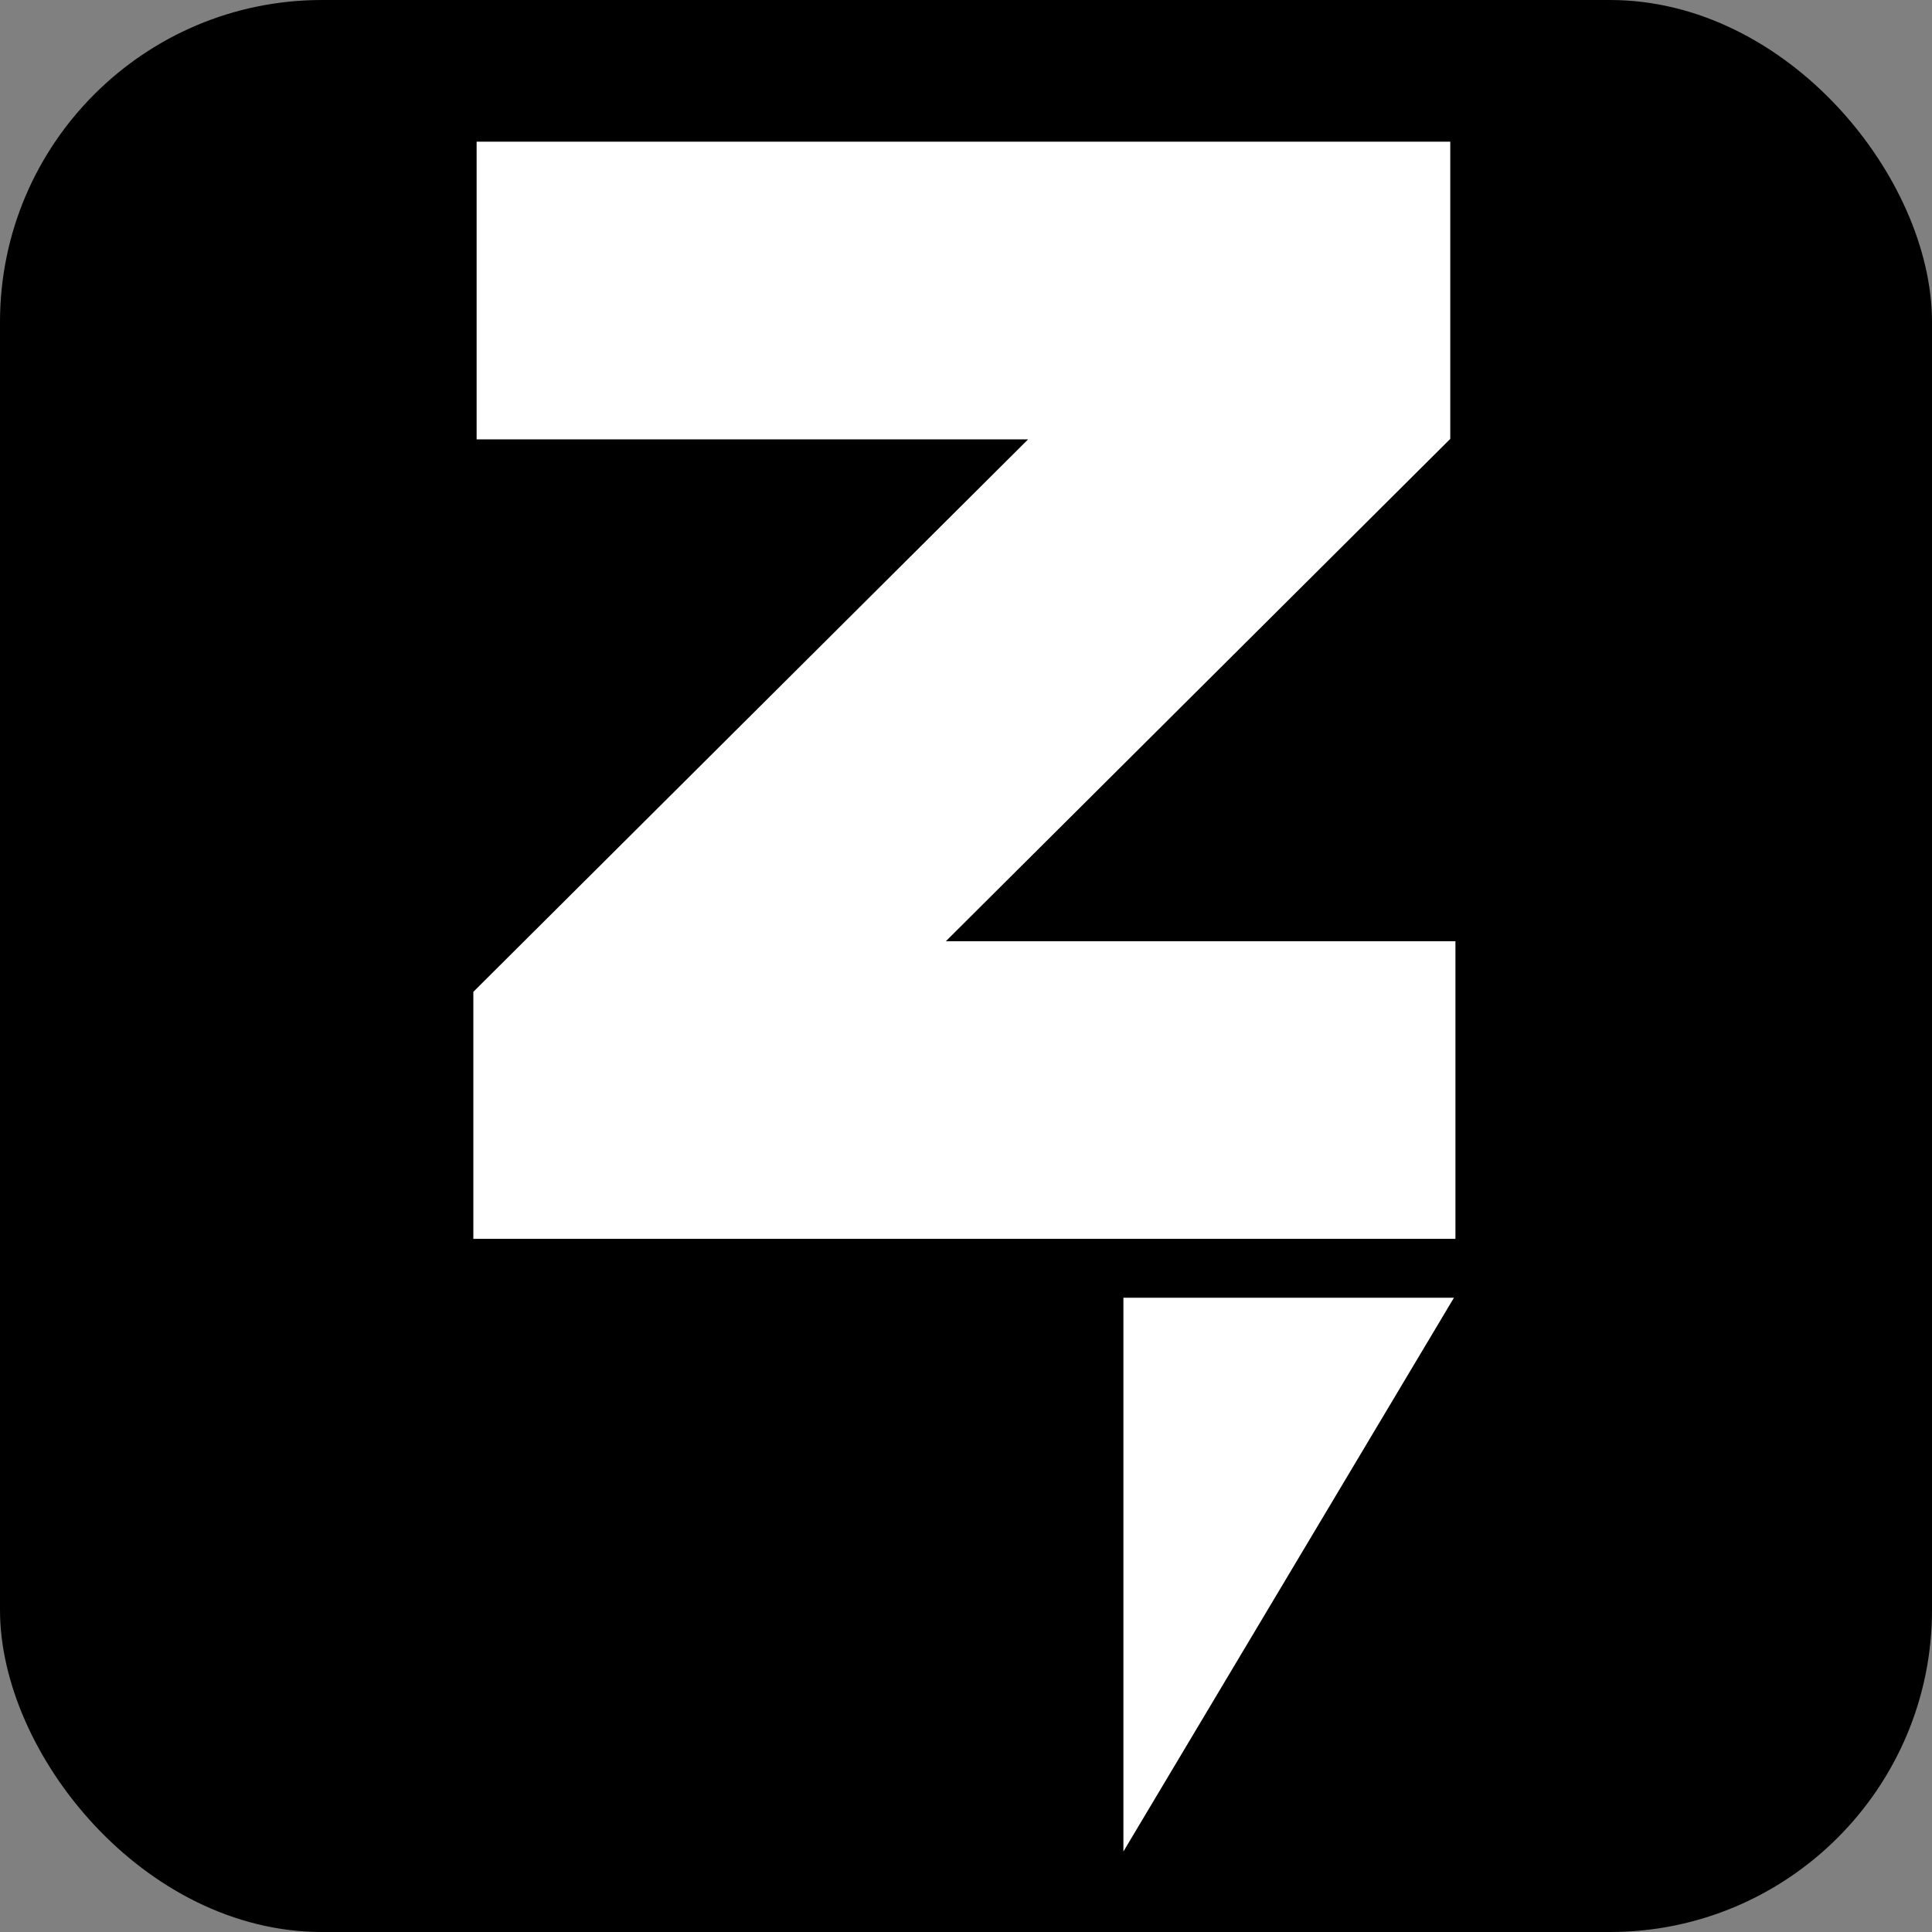 <svg xmlns="http://www.w3.org/2000/svg" fill="none" viewBox="0 0 600 600"><rect x="0" y="0" width="600" height="600" fill="#808080" stroke="none"/><g clip-path="url(#a)"><path fill="#000" d="M0 0h600v600H0z"></path><path fill="#fff" d="M348.883 403.016h102.656L348.883 575V403.016Z"></path><path fill="#fff" fill-rule="evenodd" d="M319.294 136.441H148.02V44h302.369v92.304L293.745 292.302H452v92.441H147v-76.718l172.294-171.584Z" clip-rule="evenodd"></path></g><defs><clipPath id="a"><rect width="600" height="600" fill="#fff" rx="100"></rect></clipPath></defs></svg>